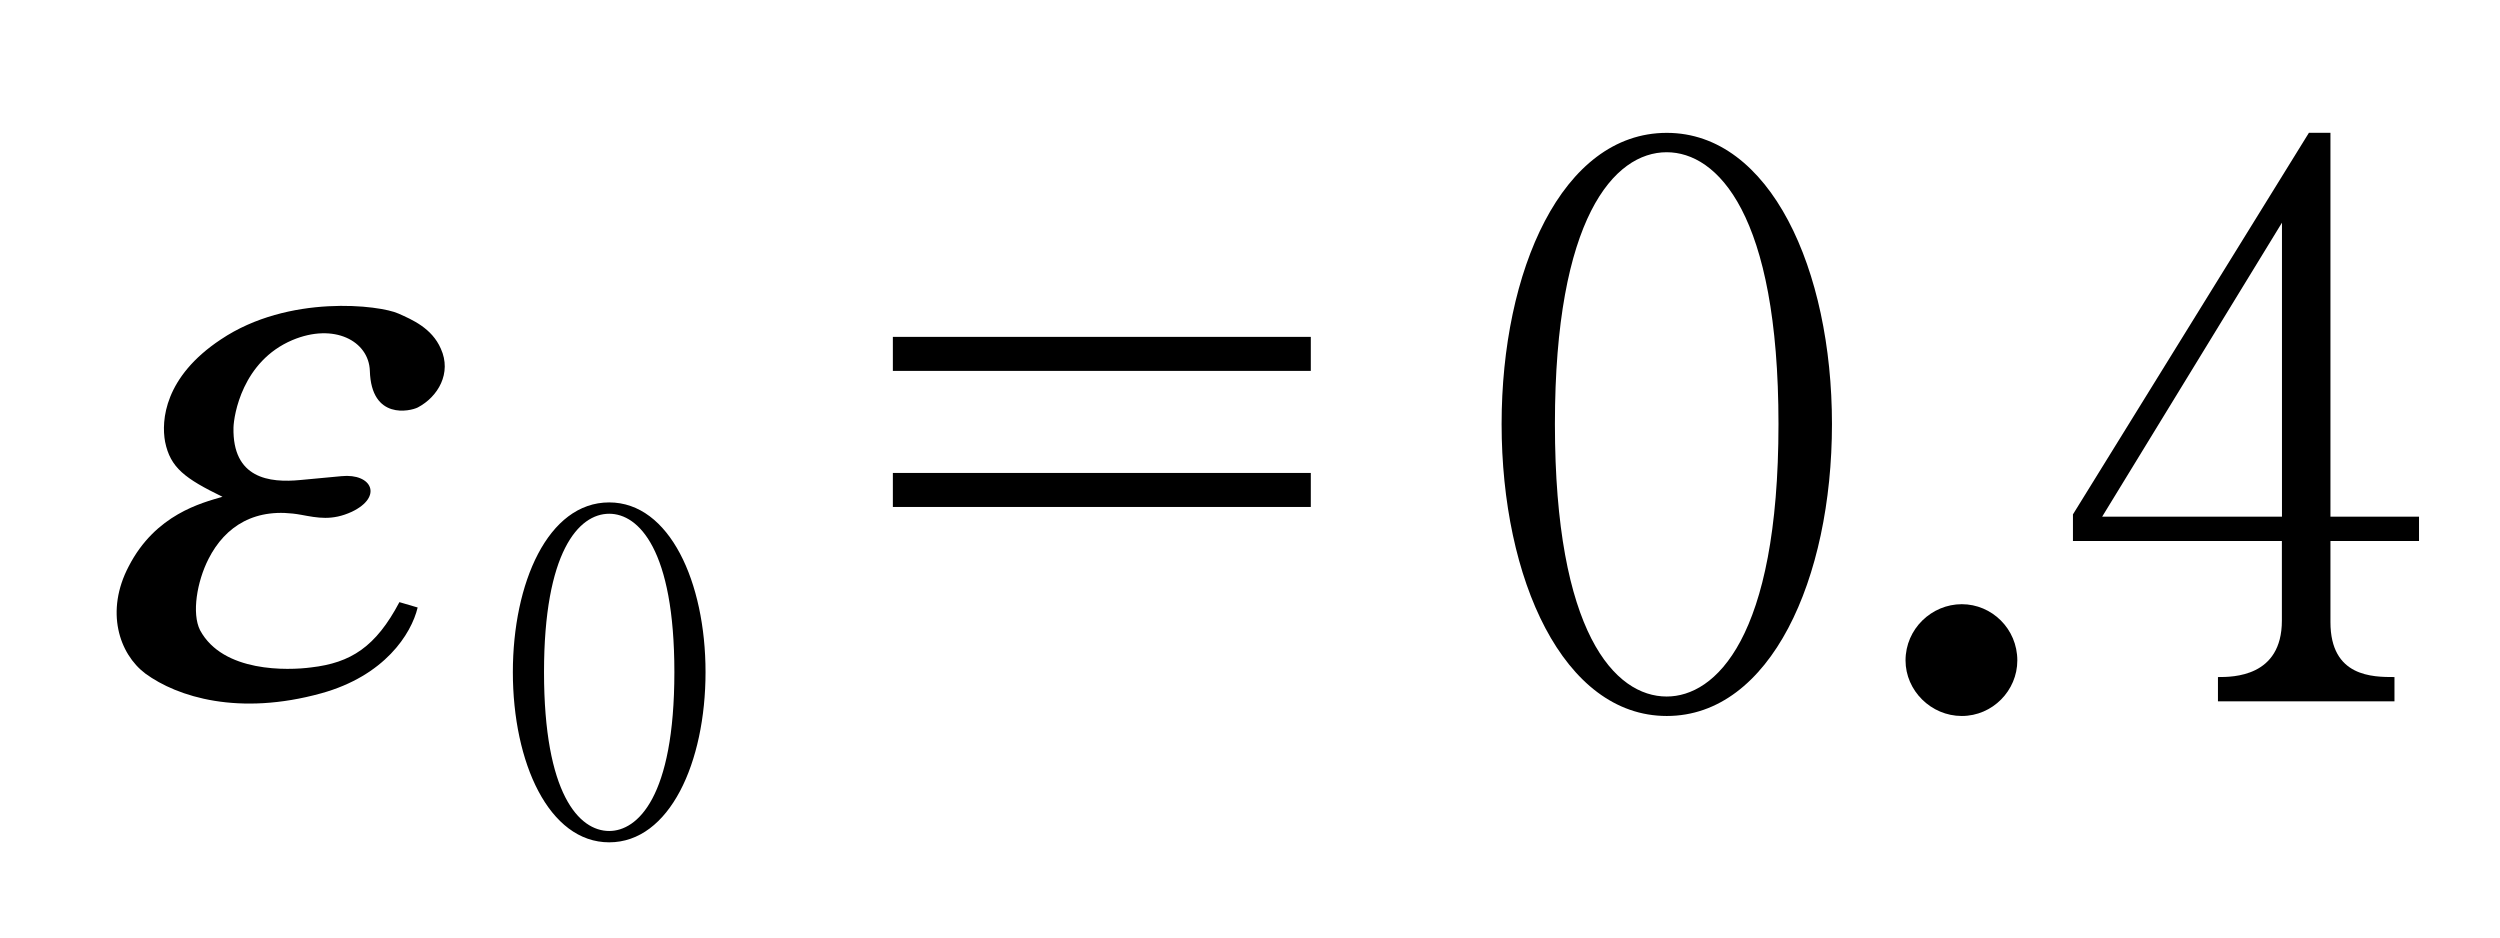 <?xml version="1.0"?><!--Antenna House PDF Viewer SDK V3.3 MR13 (3,3,2014,0515) for Windows Copyright (c) 1999-2014 Antenna House, Inc.--><svg xml:space="preserve" version="1.1" fill="black" fill-rule="evenodd" font-style="normal" font-weight="normal" font-stretch="normal" width="28pt" height="10.5pt" viewBox="0 0 28 10.5" xmlns="http://www.w3.org/2000/svg" xmlns:xlink="http://www.w3.org/1999/xlink"><defs><clipPath id="c0"><rect x="0" y="0" width="28" height="10.5" fill="none" clip-rule="evenodd"/></clipPath><clipPath id="c1"><rect x="-1" y="-1" width="597.276" height="843.89" fill="none" clip-rule="evenodd"/></clipPath><clipPath id="c2"><rect x="0" y="0" width="595.276" height="841.89" fill="none" clip-rule="evenodd"/></clipPath><clipPath id="c3"><rect x="0" y="0" width="595.276" height="841.89" fill="none" clip-rule="evenodd"/></clipPath><clipPath id="c4"><rect x="0" y="0" width="595.276" height="841.89" fill="none" clip-rule="nonzero"/></clipPath><clipPath id="c5"><path d="M57.077,639.284h226.003v123.944h-226.003v-123.944z" fill="none" clip-rule="nonzero"/></clipPath><clipPath id="c6"><path d="M57.077,639.284h226.003v123.944h-226.003v-123.944z" fill="none" clip-rule="nonzero"/></clipPath><clipPath id="c7"><path d="M327.19,646.851h196.015v116.378h-196.015v-116.378z" fill="none" clip-rule="nonzero"/></clipPath><clipPath id="c8"><path d="M311.306,481.092h227.781v128.782h-227.781v-128.782z" fill="none" clip-rule="nonzero"/></clipPath><clipPath id="c9"><path d="M311.306,481.092h227.781v128.782h-227.781v-128.782z" fill="none" clip-rule="nonzero"/></clipPath></defs><g clip-path="url(#c0)"><g><view viewBox="0 0 28 10.5" id="p2"/></g><g transform="translate(-62.25,-422.7)" clip-path="url(#c1)"><g clip-path="url(#c2)"><g transform="matrix(1,0,0,-1,0,841.89)" clip-path="url(#c3)"><g stroke-opacity="0"><path d="M3.334,-.969c-.158,.502 -.4,.68 -.833,.731c-.25,.034 -.975,.06 -1.333,-.417c-.134,-.187 -.151,-.544 -.075,-.799c.108,-.366 .4,-.587 .933,-.493c.192,.034 .359,.068 .559,-.034c.316,-.168 .134,-.433 -.2,-.399l-.451,.043c-.341,.034 -.766,-.017 -.875,-.588c-.025,-.136 -.06,-.741 .451,-.979c.424,-.196 .858,.009 .941,.344c.134,.555 .55,.453 .625,.41c.2,-.119 .3,-.384 .117,-.658c-.15,-.231 -.391,-.325 -.558,-.393c-.225,-.094 -1.276,-.221 -1.928,.29c-.543,.419 -.475,.907 -.38,1.146c.121,.291 .31,.411 .774,.616c-.217,.068 -.708,.196 -.884,.778c-.158,.504 .1,.98 .442,1.202c.417,.264 1.15,.476 2.017,.221c.667,-.196 .867,-.663 .875,-.961l-.217,-.06z" fill-rule="nonzero" transform="matrix(1,0,-0.213,-1,63.183,411.477)"/></g><g stroke-opacity="0"><path d="M2.285,-1.811c0,-1.008 -.403,-1.901 -1.079,-1.901c-.686,0 -1.079,.903 -1.079,1.901c0,1.013 .403,1.906 1.079,1.906c.676,0 1.079,-.893 1.079,-1.906zm-.349,0c0,1.405 -.415,1.779 -.73,1.779c-.338,0 -.73,-.415 -.73,-1.779c0,-1.345 .387,-1.774 .73,-1.774c.329,0 .73,.4 .73,1.774z" fill-rule="nonzero" transform="matrix(1,0,0,-1,67.867,409.851)"/></g><g stroke-opacity="0"><path d="M6.585,-4.082h-4.681v.381h4.681v-.381zm0,1.524h-4.681v.381h4.681v-.381z" fill-rule="nonzero" transform="matrix(1,0,0,-1,70.346,411.335)"/></g><g transform="matrix(1,0,0,-1,70.346,411.335)" stroke-opacity="0"><path d="M12.422,-3.106c0,-1.729 -.691,-3.261 -1.85,-3.261c-1.176,0 -1.85,1.549 -1.85,3.261c0,1.737 .691,3.27 1.85,3.27c1.16,0 1.85,-1.532 1.85,-3.27zm-.599,0c0,2.409 -.713,3.052 -1.252,3.052c-.58,0 -1.252,-.712 -1.252,-3.052c0,-2.306 .663,-3.044 1.252,-3.044c.564,0 1.252,.686 1.252,3.044z" fill-rule="nonzero"/></g><g stroke-opacity="0"><path d="M1.742,-.458c0,-.354 -.285,-.63 -.622,-.63c-.337,0 -.63,.276 -.63,.63c0,.337 .285,.622 .63,.622c.345,0 .622,-.285 .622,-.622z" fill-rule="nonzero" transform="matrix(1,0,0,-1,83.102,411.335)"/></g><g stroke-opacity="0"><path d="M2.806,-6.368l-2.643,4.274v.298h2.34v.892c0,.632 -.549,.632 -.716,.632v.272h1.977v-.272c-.242,0 -.717,0 -.717,-.615v-.909h.992v-.272h-.992v-4.3h-.242zm-2.316,4.3l2.014,-3.293v3.293h-2.014z" fill-rule="nonzero" transform="matrix(1,0,0,-1,85.304,411.335)"/></g></g></g></g></g></svg>